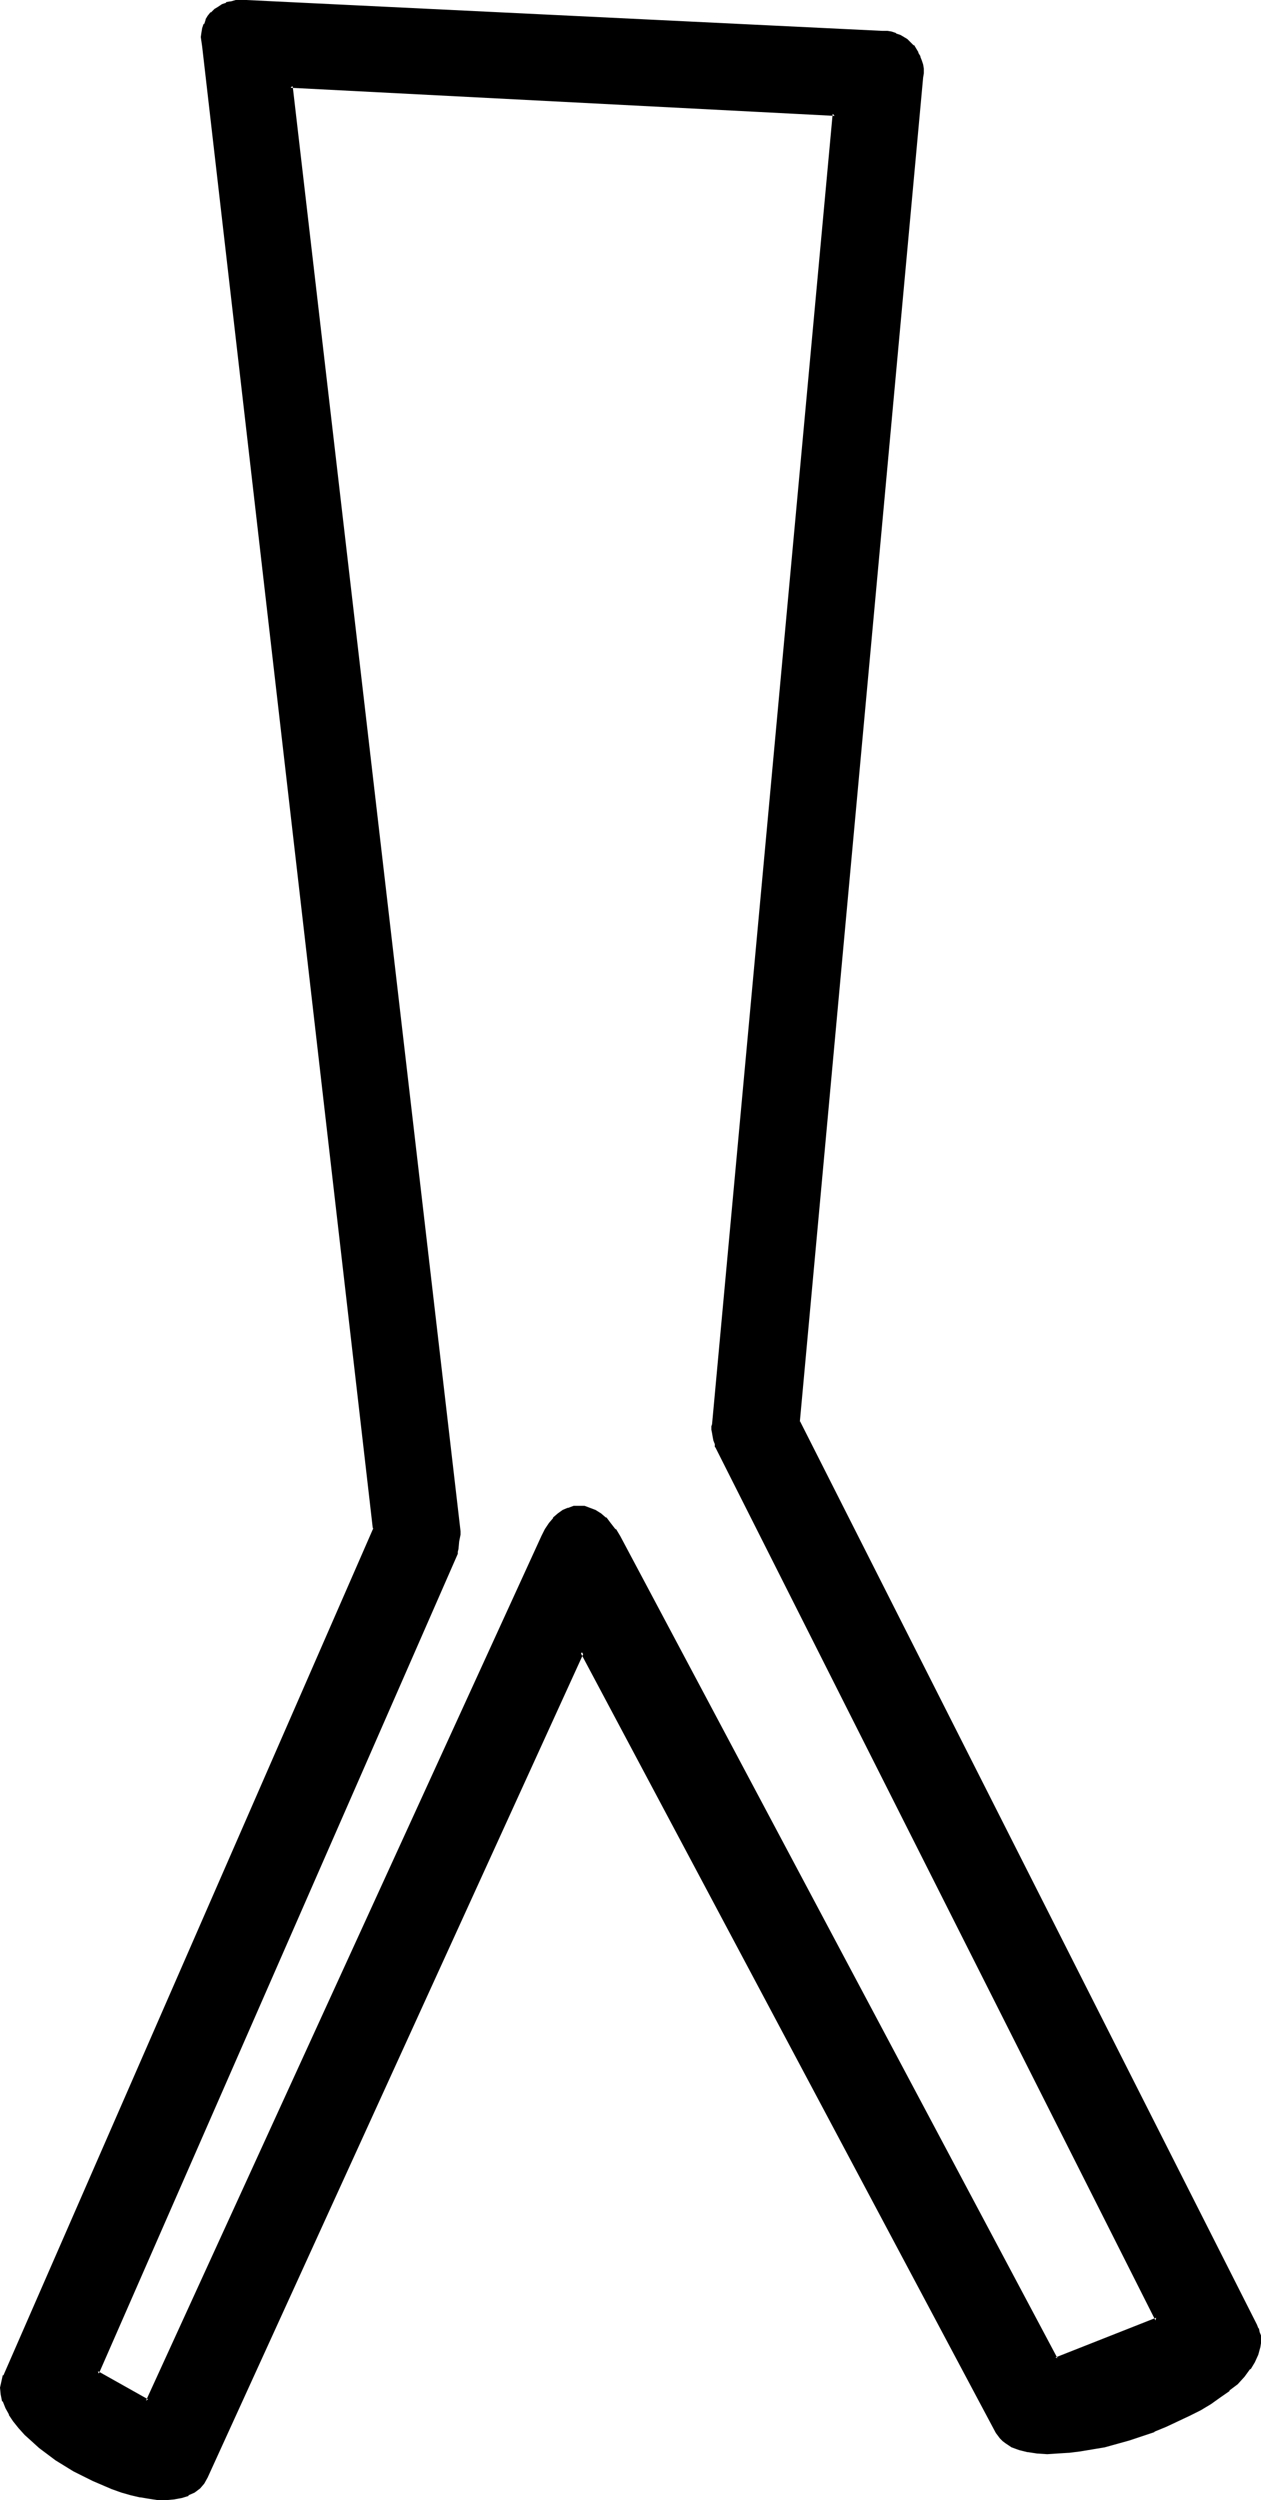<?xml version="1.0" encoding="UTF-8" standalone="no"?>
<svg
   version="1.0"
   width="78.677mm"
   height="155.882mm"
   id="svg3"
   sodipodi:docname="Phaistos 45.wmf"
   xmlns:inkscape="http://www.inkscape.org/namespaces/inkscape"
   xmlns:sodipodi="http://sodipodi.sourceforge.net/DTD/sodipodi-0.dtd"
   xmlns="http://www.w3.org/2000/svg"
   xmlns:svg="http://www.w3.org/2000/svg">
  <sodipodi:namedview
     id="namedview3"
     pagecolor="#ffffff"
     bordercolor="#000000"
     borderopacity="0.25"
     inkscape:showpageshadow="2"
     inkscape:pageopacity="0.0"
     inkscape:pagecheckerboard="0"
     inkscape:deskcolor="#d1d1d1"
     inkscape:document-units="mm" />
  <defs
     id="defs1">
    <pattern
       id="WMFhbasepattern"
       patternUnits="userSpaceOnUse"
       width="6"
       height="6"
       x="0"
       y="0" />
  </defs>
  <path
     style="fill:#000000;fill-opacity:1;fill-rule:evenodd;stroke:none"
     d="m 169.044,340.957 v -0.162 l -0.162,-0.646 -0.162,-0.646 -0.162,-0.97 -0.323,-0.808 v -0.97 -0.646 -0.162 l 0.162,-0.323 L 196.841,26.824 68.523,20.36 108.279,360.833 v 0.162 l -0.162,0.646 v 0.646 l -0.162,0.97 -0.162,1.778 -0.162,0.646 v 0.323 l -84.684,193.101 11.798,6.787 93.411,-203.766 0.808,-1.616 0.808,-1.293 0.97,-1.293 0.97,-0.97 1.131,-0.808 1.131,-0.485 1.293,-0.323 1.131,-0.162 1.293,0.162 1.293,0.323 1.293,0.485 1.131,0.808 1.293,0.97 1.131,1.293 0.97,1.293 1.131,1.616 103.107,193.748 23.918,-9.211 z M 235.143,573.164 137.207,389.273 48.645,583.667 l -0.808,1.454 -0.97,0.97 -1.131,0.97 -1.454,0.646 -1.616,0.646 -1.616,0.162 -1.778,0.162 h -1.939 l -2.101,-0.162 -2.101,-0.485 -2.263,-0.485 -2.101,-0.646 -2.263,-0.808 -2.263,-0.808 -2.263,-0.97 -2.263,-1.131 -2.263,-1.131 -2.101,-1.293 -2.101,-1.454 -1.939,-1.293 L 9.373,576.557 7.757,575.103 6.141,573.487 4.687,572.033 3.555,570.417 2.424,568.801 1.616,567.346 0.97,565.731 0.646,564.276 0.485,562.66 0.646,561.206 1.131,559.913 88.401,360.187 47.998,10.988 47.837,9.857 V 8.726 7.756 l 0.323,-0.97 0.323,-0.97 0.323,-0.97 0.646,-0.808 0.485,-0.808 0.808,-0.646 0.808,-0.646 0.97,-0.646 0.97,-0.323 0.97,-0.323 1.131,-0.162 1.131,-0.162 1.293,0.162 149.974,7.11 1.131,0.162 1.131,0.162 0.97,0.323 0.97,0.323 0.808,0.485 0.808,0.646 0.808,0.646 0.485,0.646 0.646,0.808 0.485,0.808 0.485,0.808 0.323,0.97 0.162,0.97 0.162,0.97 v 0.97 0.97 l -29.09,316.719 107.794,212.977 0.323,0.808 0.323,0.808 0.162,0.97 v 0.808 0.808 0.808 l -0.485,1.778 -0.808,1.778 -1.131,1.616 -1.293,1.616 -1.616,1.778 -1.939,1.454 -1.939,1.616 -2.263,1.454 -2.424,1.616 -2.586,1.293 -2.747,1.293 -2.747,1.293 -2.909,1.131 -2.747,1.131 -3.071,0.808 -2.909,0.97 -2.909,0.646 -2.909,0.646 -2.747,0.485 -2.747,0.323 -2.586,0.162 h -2.424 l -2.424,-0.162 -2.101,-0.323 -1.939,-0.485 -1.778,-0.646 -1.454,-0.808 -0.646,-0.485 -0.485,-0.485 -0.485,-0.646 z"
     id="path1" />
  <path
     style="fill:#000000;fill-opacity:1;fill-rule:evenodd;stroke:none"
     d="m 169.367,340.796 0.162,0.162 v -0.162 l -0.162,-0.162 v 0.162 -0.646 0 l -0.323,-0.808 v 0 l -0.162,-0.808 -0.162,-0.97 -0.162,-0.808 v 0 -0.646 0.162 l 0.162,-0.323 -0.162,0.162 0.162,-0.323 L 197.326,26.339 68.199,19.876 107.794,360.833 v 0 0.162 0 0.485 l -0.162,0.808 -0.162,0.808 -0.162,1.778 -0.162,0.808 v 0.323 l 0.162,-0.162 -84.845,193.586 12.444,6.948 93.572,-204.09 0.808,-1.616 v 0.162 l 0.808,-1.454 v 0 l 0.97,-1.293 v 0.162 l 0.97,-0.97 v 0 l 1.131,-0.808 h -0.162 l 1.293,-0.485 -0.162,0.162 1.293,-0.485 h -0.162 1.293 -0.162 1.293 v 0 l 1.131,0.485 v -0.162 l 1.293,0.485 h -0.162 l 1.293,0.808 v 0 l 1.131,0.97 v 0 l 1.131,1.131 v 0 l 1.131,1.454 h -0.162 l 1.131,1.616 v -0.162 l 103.269,194.071 24.565,-9.534 -104.077,-206.029 -0.646,0.323 103.754,205.705 0.162,-0.646 -23.757,9.372 0.485,0.162 L 146.257,361.964 v 0 l -0.97,-1.616 h -0.162 l -1.131,-1.454 v 0 l -0.97,-1.293 h -0.162 l -1.131,-0.97 v 0 l -1.293,-0.808 v 0 l -1.293,-0.485 v 0 l -1.293,-0.485 h -1.454 -1.131 l -1.293,0.485 h -0.162 l -1.131,0.485 -1.131,0.808 v 0 l -1.131,0.97 v 0.162 l -0.97,1.131 v 0 l -0.97,1.454 v 0 l -0.808,1.616 -93.249,203.766 0.485,-0.323 -11.798,-6.625 0.162,0.646 84.684,-193.263 v -0.485 0 l 0.162,-0.646 0.162,-1.778 0.162,-0.808 0.162,-0.808 v -0.646 -0.162 0 L 69.007,20.199 l -0.485,0.485 128.318,6.625 -0.485,-0.485 -28.443,308.801 0.162,-0.162 -0.162,0.162 -0.162,0.485 v 0.646 0.162 l 0.162,0.808 0.162,0.97 0.162,0.808 v 0 l 0.323,0.808 v 0 0.646 l 0.162,0.162 v -0.162 0.162 z"
     id="path2" />
  <path
     style="fill:#000000;fill-opacity:1;fill-rule:evenodd;stroke:none"
     d="m 235.627,572.841 v 0.162 L 137.207,388.303 48.321,583.506 v -0.162 l -0.808,1.454 v 0 l -0.97,1.131 0.162,-0.162 -1.293,0.97 h 0.162 l -1.454,0.646 v 0 l -1.454,0.485 v 0 l -1.616,0.323 -1.939,0.162 h 0.162 -1.939 v 0 l -2.101,-0.323 -2.101,-0.323 h 0.162 l -2.263,-0.485 -2.263,-0.646 -2.263,-0.808 h 0.162 l -2.263,-0.97 v 0.162 l -2.263,-1.131 -2.263,-0.97 -2.263,-1.293 h 0.162 l -2.263,-1.131 -1.939,-1.454 -1.939,-1.293 -1.939,-1.454 v 0 L 8.081,574.78 6.464,573.164 5.01,571.709 v 0 L 3.879,570.093 2.747,568.639 v 0 l -0.808,-1.454 -0.646,-1.616 v 0 l -0.323,-1.454 v 0 l -0.162,-1.454 v 0.162 l 0.323,-1.454 v 0 l 0.323,-1.454 v 0.162 L 88.724,360.187 48.483,10.988 48.321,9.857 v 0 l -0.162,-1.131 0.162,-0.97 v 0.162 l 0.162,-1.131 0.323,-0.97 v 0.162 l 0.323,-0.97 v 0 l 0.646,-0.808 0.646,-0.808 -0.162,0.162 0.808,-0.808 v 0.162 l 0.808,-0.646 h -0.162 l 0.97,-0.485 0.97,-0.485 h -0.162 l 1.131,-0.162 h -0.162 L 55.755,0.808 h -0.162 1.131 1.293 L 207.992,8.08 h 1.131 v 0 l 0.97,0.162 v 0 l 0.97,0.323 v 0 l 0.808,0.323 0.97,0.485 h -0.162 l 0.808,0.646 V 9.857 l 0.808,0.646 0.646,0.808 -0.162,-0.162 0.646,0.808 0.485,0.808 v 0 l 0.485,0.808 h -0.162 l 0.323,0.97 0.323,0.808 v 0 l 0.162,0.97 v 0 0.97 l -0.162,0.97 v 0 l -29.09,316.88 107.956,212.977 0.323,0.808 v 0 l 0.162,0.808 0.323,0.808 v 0 0.808 0.808 0 l -0.162,0.808 v 0 l -0.485,1.778 0.162,-0.162 -0.808,1.778 v -0.162 l -1.131,1.778 h 0.162 l -1.454,1.616 v 0 l -1.616,1.616 h 0.162 l -1.939,1.616 v -0.162 l -2.101,1.616 -2.263,1.454 -2.424,1.616 h 0.162 l -2.586,1.293 -2.747,1.293 -2.747,1.293 -2.909,1.131 h 0.162 l -2.909,0.97 -2.909,0.97 -3.071,0.808 -2.909,0.808 h 0.162 l -2.909,0.485 -2.747,0.485 -2.747,0.323 v 0 l -2.586,0.162 -2.424,0.162 -2.424,-0.162 h 0.162 l -2.101,-0.323 v 0 l -1.939,-0.485 -1.778,-0.646 h 0.162 l -1.454,-0.808 v 0 l -0.646,-0.485 v 0 l -0.485,-0.485 v 0 l -0.485,-0.646 v 0 l -0.323,-0.646 -0.808,0.485 0.485,0.646 v 0 l 0.485,0.646 v 0 l 0.646,0.646 v 0 l 0.646,0.485 v 0 l 1.454,0.97 1.778,0.646 1.939,0.485 h 0.162 l 2.101,0.323 v 0 l 2.424,0.162 2.424,-0.162 2.586,-0.162 h 0.162 l 2.586,-0.323 2.909,-0.485 2.909,-0.485 v 0 l 2.909,-0.808 2.909,-0.808 2.909,-0.97 2.909,-0.97 0.162,-0.162 2.747,-1.131 2.747,-1.293 2.747,-1.293 2.586,-1.293 v 0 l 2.424,-1.454 2.263,-1.616 2.101,-1.454 v -0.162 l 1.939,-1.454 v 0 l 1.616,-1.778 v 0 l 1.293,-1.778 h 0.162 l 0.97,-1.616 v 0 l 0.808,-1.778 v 0 l 0.485,-1.778 v 0 l 0.162,-0.97 v 0 -0.808 -0.97 l -0.323,-0.808 -0.162,-0.808 -0.162,-0.162 -0.323,-0.808 -107.794,-212.977 v 0.323 L 217.689,18.26 v 0 l 0.162,-0.97 v -0.97 -0.162 l -0.162,-0.97 v 0 l -0.323,-0.97 -0.323,-0.808 v -0.162 l -0.485,-0.808 v -0.162 l -0.485,-0.808 -0.485,-0.808 h -0.162 l -0.646,-0.646 -0.646,-0.646 -0.162,-0.162 -0.808,-0.485 v 0 L 212.356,8.241 211.386,7.918 211.224,7.756 210.255,7.433 v 0 l -0.97,-0.162 h -0.162 -1.131 L 58.018,0 h -1.293 -1.131 v 0 l -1.131,0.323 h -0.162 l -0.97,0.162 v 0.162 l -0.97,0.323 -0.97,0.646 v 0 l -0.808,0.485 -0.162,0.162 -0.646,0.646 h -0.162 l -0.646,0.808 -0.485,0.808 v 0.162 l -0.323,0.97 h -0.162 l -0.323,0.97 -0.162,0.97 -0.162,1.131 0.162,1.131 v 0 l 0.162,1.131 40.241,349.198 0.162,-0.162 L 0.808,559.752 H 0.646 L 0.323,561.206 0,562.66 l 0.162,1.616 v 0 l 0.323,1.616 h 0.162 l 0.646,1.616 0.808,1.454 v 0.162 l 0.97,1.454 1.293,1.616 v 0 l 1.454,1.616 1.616,1.454 1.778,1.616 v 0 l 1.939,1.454 1.939,1.454 2.101,1.293 2.101,1.293 v 0 l 2.263,1.131 2.263,1.131 2.263,0.97 v 0 l 2.263,0.97 v 0 l 2.263,0.808 2.263,0.646 2.101,0.485 h 0.162 l 1.939,0.323 2.101,0.323 h 0.162 1.939 v 0 l 1.778,-0.162 1.778,-0.323 v 0 l 1.616,-0.485 v -0.162 l 1.454,-0.646 1.293,-0.97 0.97,-1.131 0.808,-1.454 v 0 L 137.692,389.435 h -0.808 l 97.936,183.891 v 0 z"
     id="path3" />
</svg>
